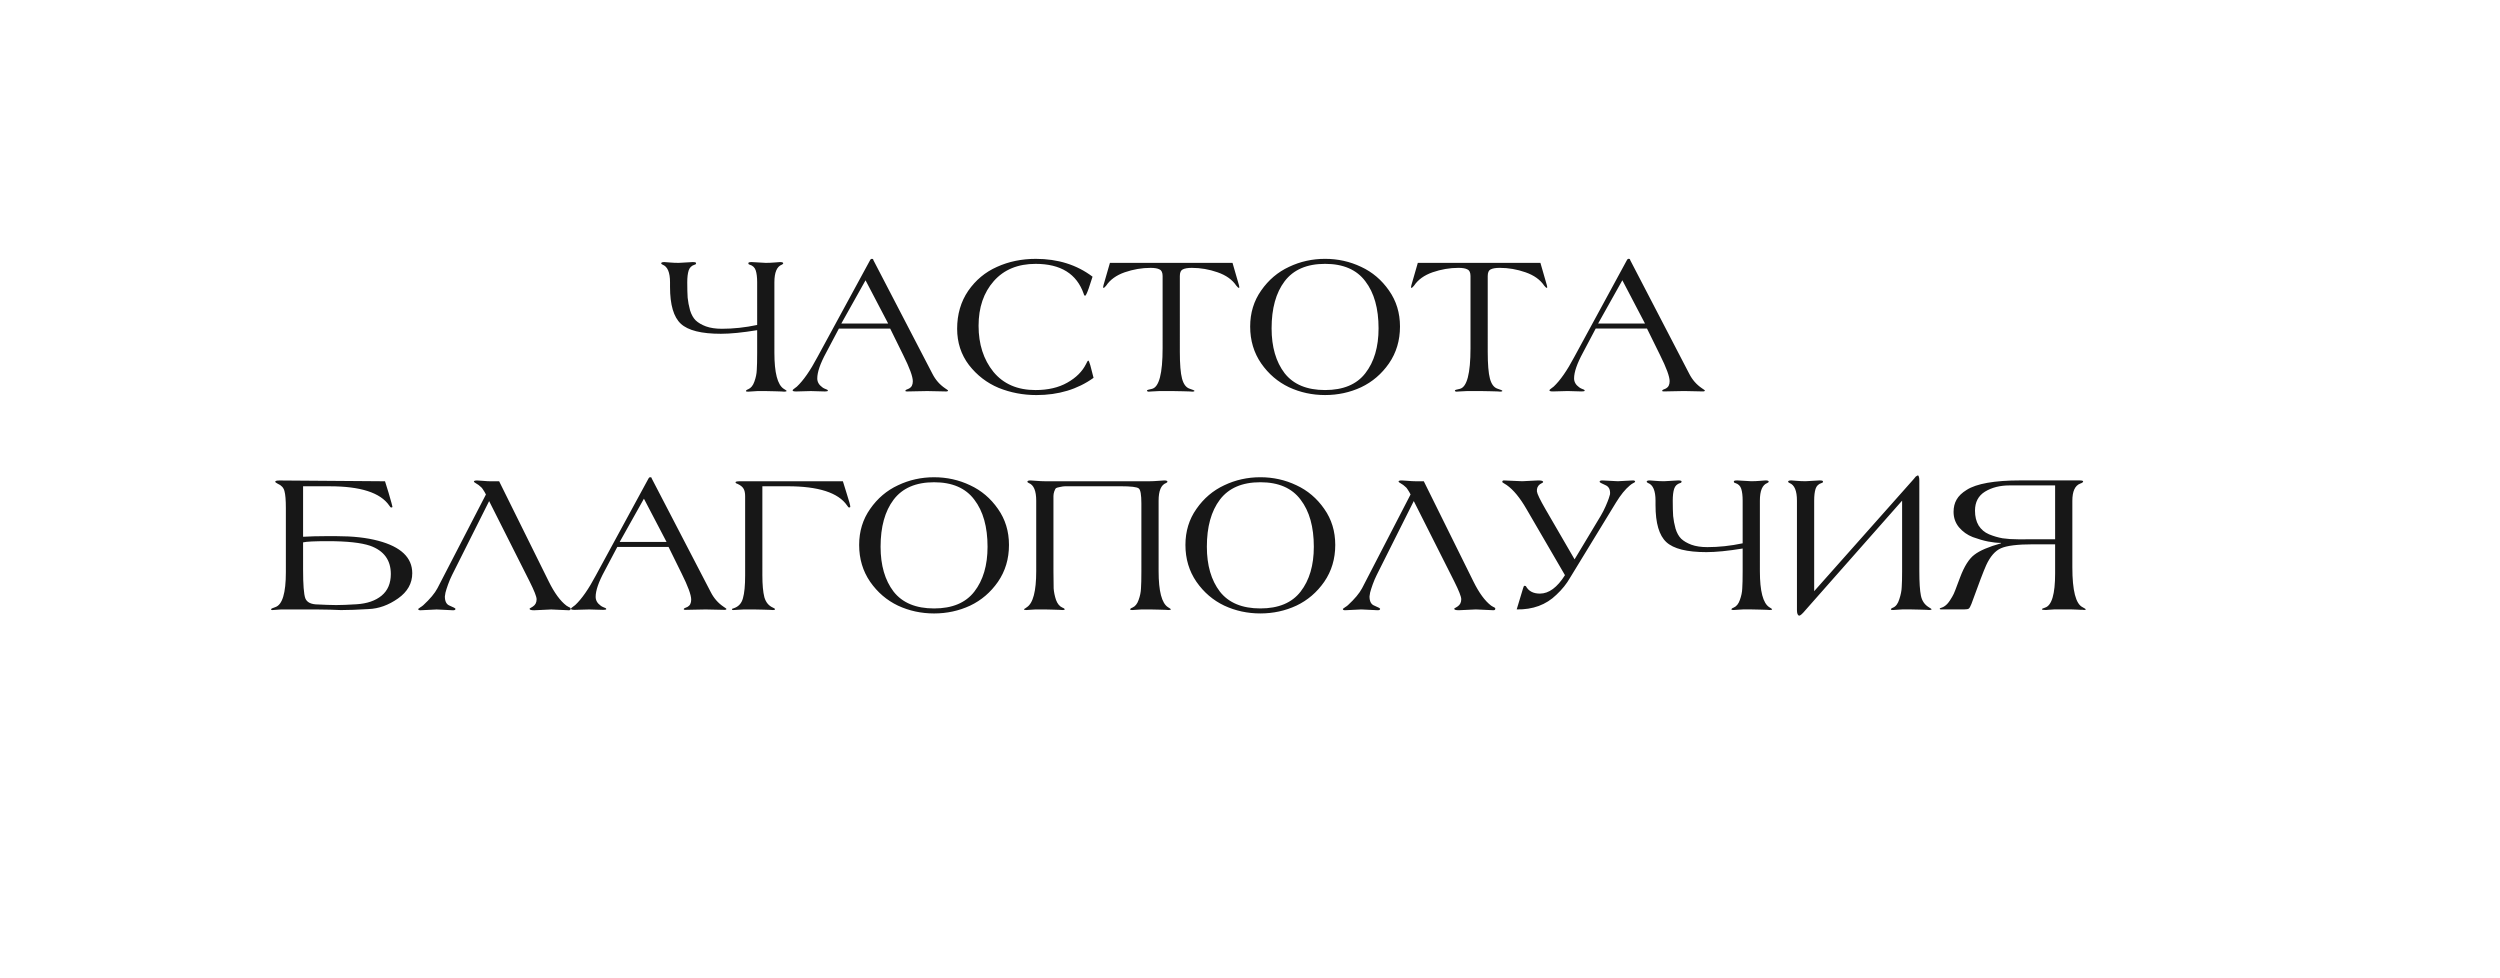 <?xml version="1.0" encoding="UTF-8"?> <svg xmlns="http://www.w3.org/2000/svg" width="1202" height="470" viewBox="0 0 1202 470" fill="none"><g filter="url(#filter0_f_490_22)"><rect x="150" y="150" width="902" height="170" rx="85" fill="white"></rect></g><path d="M346.613 160.483C337.239 160.483 330.819 158.878 327.351 155.668C323.884 152.458 322.15 146.551 322.15 137.948L322.15 135.733C322.15 130.982 320.962 128.157 318.586 127.258C318.137 127.066 317.912 126.841 317.912 126.584C317.912 126.199 318.426 126.006 319.453 126.006C319.646 126.006 320.48 126.07 321.957 126.199C323.434 126.327 324.878 126.391 326.291 126.391C327.061 126.391 328.185 126.327 329.662 126.198C331.138 126.07 332.262 126.006 333.032 126.006C334.124 126.006 334.67 126.166 334.67 126.487C334.67 126.937 334.445 127.193 333.995 127.258C332.519 127.707 331.556 128.638 331.106 130.051C330.657 131.463 330.432 133.357 330.432 135.733C330.433 138.75 330.497 141.222 330.625 143.148C330.818 145.074 331.203 147.097 331.781 149.216C332.423 151.27 333.322 152.875 334.478 154.031C335.698 155.186 337.335 156.149 339.39 156.92C341.509 157.69 344.077 158.075 347.094 158.075C352.616 158.075 358.266 157.465 364.044 156.245L364.043 135.731C364.043 133.356 363.819 131.462 363.369 130.049C362.92 128.637 361.956 127.706 360.48 127.257C360.03 127.192 359.806 126.936 359.806 126.486C359.806 126.165 360.351 126.005 361.443 126.005C362.149 126.005 363.273 126.069 364.813 126.197C366.354 126.325 367.478 126.39 368.184 126.39C369.597 126.389 371.041 126.325 372.518 126.197C373.995 126.068 374.829 126.004 375.022 126.004C376.049 126.004 376.563 126.197 376.563 126.582C376.563 126.839 376.338 127.063 375.889 127.256C373.513 128.155 372.326 130.98 372.326 135.731L372.327 169.631C372.327 179.262 373.836 185.04 376.854 186.966C377.047 187.094 377.304 187.255 377.625 187.447C378.01 187.704 378.202 187.865 378.202 187.929C378.202 188.186 377.817 188.314 377.047 188.314C376.918 188.314 376.469 188.282 375.699 188.218C374.928 188.218 373.869 188.186 372.52 188.122C371.236 188.058 369.792 188.026 368.187 188.026C366.838 188.026 365.522 188.026 364.238 188.026C362.954 188.09 361.927 188.154 361.156 188.219C360.386 188.283 359.904 188.315 359.712 188.315C359.005 188.315 358.652 188.219 358.652 188.026C358.652 187.705 359.005 187.416 359.712 187.159C361.06 186.581 362.055 185.361 362.697 183.5C363.403 181.573 363.788 179.711 363.852 177.914C363.981 176.116 364.045 173.355 364.045 169.631L364.044 158.749C356.982 159.905 351.171 160.483 346.613 160.483ZM427.034 155.568L416.15 134.766L404.498 155.569L427.034 155.568ZM427.997 157.976L403.343 157.977L397.179 169.63C394.355 174.831 392.942 178.94 392.942 181.957C392.942 183.627 393.745 185.039 395.35 186.195C395.671 186.452 396.056 186.676 396.506 186.869C397.02 187.062 397.405 187.222 397.662 187.35C397.918 187.479 398.047 187.639 398.047 187.832C398.047 188.089 397.565 188.217 396.602 188.217C395.832 188.217 394.676 188.185 393.135 188.121C391.659 188.057 390.567 188.025 389.861 188.025C389.09 188.025 387.903 188.057 386.297 188.121C384.757 188.186 383.601 188.218 382.83 188.218C381.675 188.218 381.097 188.057 381.097 187.736C381.097 187.544 381.225 187.351 381.482 187.158C381.739 186.966 382.028 186.741 382.349 186.484C382.734 186.227 382.991 186.035 383.119 185.906C386.265 182.953 389.572 178.202 393.038 171.653L418.365 125.039C418.558 124.654 418.782 124.461 419.039 124.461L419.232 124.461C419.681 124.461 419.906 124.654 419.906 125.039L448.319 179.74C449.795 182.629 451.818 184.941 454.386 186.674C455.349 187.316 455.831 187.669 455.831 187.733C455.831 188.054 455.51 188.215 454.868 188.215C453.969 188.215 452.492 188.183 450.438 188.119C448.383 188.055 446.842 188.023 445.815 188.023C444.788 188.023 443.118 188.055 440.807 188.119C438.56 188.183 436.987 188.216 436.088 188.216C435.574 188.216 435.317 188.119 435.317 187.927C435.317 187.734 435.382 187.606 435.51 187.542C435.638 187.413 435.895 187.285 436.281 187.156C436.666 186.964 436.955 186.835 437.147 186.771C438.303 186.129 438.881 184.973 438.881 183.304C438.881 181.057 437.339 176.851 434.257 170.688L427.997 157.976ZM525.296 133.029L523.467 138.614C522.632 140.99 522.055 142.178 521.733 142.178C521.412 142.178 521.188 141.889 521.059 141.311C517.72 131.681 510.016 126.866 497.945 126.866C489.406 126.866 482.697 129.627 477.817 135.149C472.938 140.671 470.499 147.83 470.499 156.626C470.499 165.486 472.875 172.869 477.627 178.776C482.442 184.618 489.184 187.539 497.851 187.539C503.886 187.539 508.991 186.351 513.164 183.975C517.401 181.599 520.419 178.582 522.216 174.922C522.666 173.895 523.019 173.381 523.276 173.381C523.468 173.381 523.789 174.152 524.239 175.692L525.78 181.663C518.076 187.185 508.927 189.946 498.333 189.947C491.912 189.947 485.845 188.792 480.131 186.48C474.481 184.105 469.729 180.446 465.877 175.502C462.089 170.494 460.195 164.684 460.194 158.071C460.194 151.137 461.959 145.069 465.49 139.869C469.086 134.668 473.708 130.816 479.358 128.311C485.008 125.743 491.236 124.459 498.041 124.458C508.635 124.458 517.72 127.315 525.296 133.029ZM533.655 126.383L592.594 126.381L595.676 137.071C595.805 137.584 595.869 137.905 595.869 138.034C595.869 138.291 595.805 138.419 595.676 138.419C595.42 138.419 595.002 138.066 594.424 137.36C592.498 134.471 589.48 132.32 585.371 130.908C581.326 129.495 577.217 128.789 573.044 128.789C571.054 128.789 569.577 129.046 568.614 129.56C567.715 130.009 567.266 131.069 567.266 132.738L567.267 169.142C567.267 175.113 567.621 179.415 568.327 182.047C569.033 184.679 570.221 186.284 571.891 186.862C573.496 187.376 574.298 187.729 574.298 187.921C574.298 188.178 573.945 188.307 573.239 188.307C573.175 188.307 572.789 188.275 572.083 188.21C571.377 188.21 570.253 188.178 568.713 188.114C567.236 188.05 565.502 188.018 563.512 188.018C561.265 188.018 559.274 188.018 557.541 188.018C555.872 188.083 554.62 188.147 553.785 188.211C552.95 188.275 552.469 188.307 552.34 188.307C551.763 188.308 551.474 188.115 551.474 187.73C551.474 187.537 552.276 187.28 553.881 186.959C557.284 186.124 558.985 179.608 558.985 167.409L558.983 132.738C558.983 131.069 558.502 130.01 557.539 129.56C556.64 129.047 555.195 128.79 553.205 128.79C549.032 128.79 544.89 129.497 540.781 130.909C536.737 132.322 533.751 134.473 531.825 137.362C531.247 138.068 530.83 138.422 530.573 138.422C530.445 138.422 530.381 138.293 530.381 138.036C530.381 137.908 530.445 137.587 530.573 137.073L533.655 126.383ZM617.646 179.445C621.883 184.838 628.368 187.534 637.1 187.534C645.832 187.533 652.284 184.837 656.457 179.443C660.694 173.986 662.813 166.795 662.813 157.87C662.812 148.304 660.693 140.76 656.455 135.239C652.282 129.653 645.829 126.86 637.098 126.861C628.366 126.861 621.881 129.654 617.644 135.24C613.471 140.762 611.385 148.306 611.385 157.872C611.385 166.797 613.472 173.988 617.646 179.445ZM654.435 186.185C649.042 188.689 643.264 189.941 637.1 189.941C630.936 189.942 625.158 188.69 619.765 186.186C614.371 183.618 609.909 179.798 606.378 174.726C602.846 169.59 601.08 163.683 601.08 157.006C601.08 150.457 602.845 144.679 606.376 139.671C609.907 134.598 614.369 130.81 619.762 128.306C625.155 125.738 630.934 124.453 637.097 124.453C643.261 124.453 649.04 125.737 654.433 128.305C659.826 130.808 664.288 134.596 667.82 139.668C671.351 144.676 673.117 150.454 673.117 157.003C673.118 163.68 671.352 169.587 667.821 174.724C664.29 179.796 659.828 183.616 654.435 186.185ZM681.688 126.377L740.628 126.375L743.71 137.065C743.838 137.579 743.903 137.9 743.903 138.028C743.903 138.285 743.838 138.413 743.71 138.413C743.453 138.413 743.036 138.06 742.458 137.354C740.532 134.465 737.514 132.314 733.405 130.902C729.36 129.489 725.251 128.783 721.078 128.784C719.087 128.784 717.611 129.04 716.648 129.554C715.749 130.004 715.299 131.063 715.299 132.732L715.301 169.136C715.301 175.107 715.654 179.409 716.361 182.041C717.067 184.674 718.255 186.279 719.924 186.856C721.529 187.37 722.332 187.723 722.332 187.916C722.332 188.173 721.979 188.301 721.273 188.301C721.208 188.301 720.823 188.269 720.117 188.205C719.411 188.205 718.287 188.173 716.746 188.109C715.269 188.044 713.536 188.012 711.546 188.012C709.298 188.012 707.308 188.013 705.575 188.013C703.905 188.077 702.653 188.141 701.819 188.205C700.984 188.27 700.502 188.302 700.374 188.302C699.796 188.302 699.507 188.109 699.507 187.724C699.507 187.531 700.31 187.274 701.915 186.953C705.318 186.119 707.019 179.602 707.018 167.403L707.017 132.733C707.017 131.063 706.535 130.004 705.572 129.555C704.673 129.041 703.229 128.784 701.238 128.784C697.065 128.784 692.924 129.491 688.815 130.904C684.77 132.316 681.785 134.467 679.859 137.356C679.281 138.063 678.864 138.416 678.607 138.416C678.478 138.416 678.414 138.287 678.414 138.031C678.414 137.902 678.478 137.581 678.607 137.068L681.688 126.377ZM790.911 155.554L780.027 134.752L768.375 155.555L790.911 155.554ZM791.874 157.962L767.219 157.963L761.056 169.616C758.231 174.817 756.819 178.926 756.819 181.943C756.819 183.613 757.622 185.025 759.227 186.181C759.548 186.438 759.933 186.662 760.383 186.855C760.896 187.047 761.282 187.208 761.538 187.336C761.795 187.465 761.924 187.625 761.924 187.818C761.924 188.075 761.442 188.203 760.479 188.203C759.709 188.203 758.553 188.171 757.012 188.107C755.535 188.043 754.444 188.011 753.738 188.011C752.967 188.011 751.779 188.043 750.174 188.107C748.633 188.171 747.478 188.204 746.707 188.204C745.552 188.204 744.974 188.043 744.974 187.722C744.974 187.53 745.102 187.337 745.359 187.144C745.616 186.952 745.905 186.727 746.226 186.47C746.611 186.213 746.868 186.021 746.996 185.892C750.142 182.939 753.448 178.188 756.915 171.639L782.242 125.025C782.435 124.64 782.659 124.447 782.916 124.447L783.109 124.447C783.558 124.447 783.783 124.64 783.783 125.025L812.195 179.726C813.672 182.615 815.695 184.927 818.263 186.66C819.226 187.302 819.708 187.655 819.708 187.719C819.708 188.04 819.387 188.201 818.745 188.201C817.846 188.201 816.369 188.169 814.314 188.105C812.26 188.041 810.719 188.009 809.692 188.009C808.664 188.009 806.995 188.041 804.684 188.105C802.437 188.169 800.864 188.202 799.965 188.202C799.451 188.202 799.194 188.105 799.194 187.913C799.194 187.72 799.258 187.592 799.387 187.527C799.515 187.399 799.772 187.271 800.157 187.142C800.543 186.95 800.831 186.821 801.024 186.757C802.18 186.115 802.758 184.959 802.757 183.29C802.757 181.043 801.216 176.837 798.134 170.674L791.874 157.962ZM145.724 260.772L145.725 273.966C145.725 281.092 146.078 285.651 146.785 287.641C147.555 289.631 149.61 290.627 152.949 290.626C153.912 290.626 155.356 290.69 157.282 290.819C159.208 290.883 160.653 290.915 161.616 290.915C164.056 290.915 167.33 290.786 171.439 290.529C176.512 290.208 180.524 288.828 183.478 286.388C186.431 283.948 187.907 280.481 187.907 275.986C187.907 269.309 184.6 264.783 177.987 262.408C173.621 260.931 166.848 260.193 157.666 260.193C151.246 260.194 147.265 260.386 145.724 260.772ZM198.212 275.601C198.212 280.48 195.933 284.525 191.375 287.736C186.816 290.946 182.097 292.648 177.218 292.84C171.953 293.162 167.523 293.322 163.928 293.323C163.029 293.323 161.295 293.258 158.727 293.13C156.159 293.066 154.104 293.034 152.563 293.034L138.984 293.035C137.572 293.035 136.256 293.035 135.036 293.035C133.88 293.099 132.949 293.163 132.243 293.227C131.601 293.292 131.183 293.324 130.991 293.324C130.541 293.324 130.317 293.195 130.317 292.939C130.317 292.682 131.023 292.329 132.435 291.879C135.774 290.723 137.443 285.138 137.443 275.122L137.441 244.304C137.441 240.451 137.216 237.723 136.767 236.118C136.382 234.512 135.29 233.325 133.492 232.554C132.722 232.169 132.337 231.848 132.337 231.591C132.337 231.206 133.043 231.013 134.455 231.013L185.113 231.397L186.846 236.982C188.066 241.156 188.676 243.371 188.676 243.627C188.676 243.884 188.484 244.013 188.099 244.013C187.842 244.013 187.521 243.692 187.136 243.05C182.898 236.886 173.363 233.805 158.532 233.805L145.723 233.806L145.724 258.075C149.191 257.882 152.658 257.786 156.125 257.786L162 257.786C169.705 257.785 176.318 258.523 181.839 260C192.754 262.889 198.212 268.089 198.212 275.601ZM229.104 232.551C228.27 232.101 227.852 231.748 227.852 231.491C227.917 231.17 228.43 231.01 229.393 231.01C230.1 231.01 231.095 231.074 232.379 231.202C233.727 231.331 234.851 231.395 235.75 231.395L239.987 231.395L263.873 279.643C266.57 285.1 269.395 288.953 272.348 291.2C272.605 291.328 272.926 291.521 273.311 291.777C273.761 291.97 274.05 292.13 274.178 292.259C274.307 292.387 274.371 292.516 274.371 292.644C274.371 293.158 274.082 293.415 273.504 293.415C272.669 293.415 271.257 293.35 269.267 293.222C267.34 293.094 265.928 293.03 265.029 293.03C264.194 293.03 262.846 293.094 260.984 293.222C259.122 293.351 257.742 293.415 256.843 293.415C255.366 293.415 254.628 293.191 254.628 292.741C254.628 292.613 254.692 292.516 254.821 292.452C255.013 292.324 255.238 292.195 255.495 292.067C255.816 291.874 256.073 291.714 256.265 291.585C257.421 290.815 257.999 289.659 257.999 288.118C257.998 286.898 256.875 284.041 254.627 279.547L235.172 240.929L217.357 276.467C216.651 277.879 216.009 279.388 215.431 280.993C214.853 282.598 214.436 283.915 214.179 284.942C213.986 285.905 213.89 286.515 213.89 286.772C213.89 289.147 214.661 290.624 216.202 291.202C218.064 291.972 218.995 292.486 218.995 292.743C218.995 293.192 218.609 293.417 217.839 293.417C217.004 293.417 215.688 293.353 213.89 293.224C212.093 293.096 210.776 293.032 209.942 293.032C209.171 293.032 207.887 293.096 206.09 293.225C204.292 293.353 202.976 293.417 202.141 293.417C201.435 293.417 201.082 293.225 201.082 292.84C201.082 292.711 201.178 292.615 201.37 292.551C201.499 292.422 201.756 292.23 202.141 291.973C202.59 291.716 203.04 291.395 203.489 291.01C206.763 287.992 209.043 285.263 210.327 282.823L233.631 237.751C233.503 237.494 233.278 237.077 232.957 236.499C232.636 235.921 232.347 235.472 232.09 235.151C231.897 234.766 231.512 234.348 230.934 233.899C230.421 233.385 229.811 232.936 229.104 232.551ZM320.48 260.572L309.597 239.77L297.944 260.573L320.48 260.572ZM321.443 262.98L296.789 262.981L290.626 274.634C287.801 279.835 286.388 283.944 286.389 286.962C286.389 288.631 287.191 290.043 288.796 291.199C289.117 291.456 289.503 291.68 289.952 291.873C290.466 292.066 290.851 292.226 291.108 292.355C291.365 292.483 291.493 292.643 291.493 292.836C291.493 293.093 291.012 293.221 290.048 293.221C289.278 293.221 288.122 293.189 286.581 293.125C285.105 293.061 284.013 293.029 283.307 293.029C282.537 293.029 281.349 293.061 279.744 293.125C278.203 293.19 277.047 293.222 276.277 293.222C275.121 293.222 274.543 293.061 274.543 292.74C274.543 292.548 274.672 292.355 274.928 292.163C275.185 291.97 275.474 291.745 275.795 291.488C276.18 291.232 276.437 291.039 276.565 290.911C279.711 287.957 283.018 283.206 286.484 276.657L311.811 230.043C312.004 229.658 312.229 229.466 312.485 229.466L312.678 229.466C313.127 229.466 313.352 229.658 313.352 230.043L341.765 284.744C343.242 287.634 345.264 289.945 347.832 291.678C348.795 292.32 349.277 292.673 349.277 292.738C349.277 293.059 348.956 293.219 348.314 293.219C347.415 293.219 345.938 293.187 343.884 293.123C341.829 293.059 340.288 293.027 339.261 293.027C338.234 293.027 336.565 293.059 334.253 293.123C332.006 293.188 330.433 293.22 329.534 293.22C329.021 293.22 328.764 293.124 328.764 292.931C328.764 292.738 328.828 292.61 328.956 292.546C329.085 292.417 329.341 292.289 329.727 292.16C330.112 291.968 330.401 291.839 330.593 291.775C331.749 291.133 332.327 289.977 332.327 288.308C332.327 286.061 330.786 281.856 327.704 275.692L321.443 262.98ZM405.259 231.388L406.993 236.974C408.213 240.762 408.823 242.977 408.823 243.619C408.823 243.876 408.631 244.004 408.245 244.004C407.989 244.004 407.668 243.683 407.282 243.041C403.045 236.878 393.51 233.796 378.679 233.797L366.544 233.797L366.546 276.557C366.546 281.116 366.867 284.647 367.509 287.151C368.216 289.591 369.596 291.26 371.651 292.159C372.293 292.416 372.614 292.672 372.614 292.929C372.614 293.186 372.293 293.314 371.651 293.314C371.458 293.314 370.977 293.282 370.206 293.218C369.5 293.218 368.473 293.186 367.125 293.122C365.776 293.058 364.235 293.026 362.502 293.026C360.832 293.026 359.227 293.026 357.686 293.026C356.21 293.09 355.022 293.155 354.123 293.219C353.224 293.283 352.711 293.315 352.582 293.315C352.133 293.315 351.908 293.187 351.908 292.93C351.908 292.737 352.197 292.577 352.775 292.448C355.086 291.678 356.563 290.073 357.205 287.633C357.911 285.193 358.264 281.534 358.264 276.654L358.262 238.613C358.262 237.008 358.005 235.788 357.492 234.953C356.978 234.054 356.015 233.284 354.602 232.642C353.96 232.449 353.639 232.193 353.639 231.872C353.639 231.551 354.378 231.39 355.854 231.39L405.259 231.388ZM429.645 284.452C433.883 289.845 440.368 292.541 449.099 292.541C457.831 292.541 464.284 289.844 468.457 284.451C472.694 278.993 474.812 271.802 474.812 262.878C474.812 253.311 472.693 245.767 468.455 240.246C464.281 234.66 457.829 231.868 449.097 231.868C440.365 231.868 433.881 234.661 429.643 240.247C425.47 245.769 423.384 253.313 423.384 262.88C423.385 271.804 425.472 278.995 429.645 284.452ZM466.434 291.192C461.041 293.696 455.263 294.948 449.099 294.949C442.936 294.949 437.157 293.697 431.764 291.193C426.371 288.625 421.909 284.805 418.377 279.733C414.846 274.597 413.08 268.691 413.08 262.013C413.079 255.464 414.845 249.686 418.376 244.678C421.907 239.606 426.369 235.817 431.762 233.313C437.155 230.745 442.933 229.461 449.097 229.46C455.261 229.46 461.039 230.744 466.432 233.312C471.826 235.816 476.288 239.604 479.819 244.676C483.351 249.683 485.117 255.462 485.117 262.01C485.117 268.688 483.352 274.595 479.821 279.731C476.29 284.803 471.828 288.624 466.434 291.192ZM562.934 292.922C562.934 293.179 562.549 293.307 561.779 293.307C561.65 293.307 561.201 293.275 560.43 293.211C559.66 293.211 558.601 293.179 557.252 293.115C555.968 293.051 554.524 293.018 552.919 293.019C551.57 293.019 550.254 293.019 548.97 293.019C547.686 293.083 546.659 293.147 545.888 293.211C545.118 293.276 544.636 293.308 544.444 293.308C543.737 293.308 543.384 293.212 543.384 293.019C543.384 292.698 543.737 292.409 544.444 292.152C545.792 291.574 546.787 290.354 547.429 288.492C548.135 286.566 548.52 284.704 548.584 282.907C548.713 281.109 548.777 278.348 548.777 274.624L548.775 242.073C548.775 237.899 548.358 235.492 547.523 234.85C546.688 234.143 543.767 233.79 538.759 233.791L516.512 233.791C514.394 233.792 512.949 233.792 512.179 233.792C511.472 233.792 510.574 233.92 509.482 234.177C508.455 234.37 507.845 234.562 507.652 234.755C507.46 234.947 507.203 235.461 506.882 236.296C506.625 237.066 506.497 237.805 506.497 238.511C506.497 239.153 506.497 240.341 506.497 242.074L506.498 274.626C506.498 278.35 506.53 281.11 506.595 282.908C506.723 284.706 507.109 286.568 507.751 288.494C508.457 290.356 509.484 291.576 510.833 292.153C511.539 292.41 511.892 292.699 511.892 293.02C511.892 293.213 511.539 293.309 510.833 293.309C510.64 293.309 510.158 293.277 509.388 293.213C508.618 293.213 507.59 293.181 506.306 293.117C505.022 293.053 503.706 293.02 502.358 293.021C500.753 293.021 499.276 293.021 497.928 293.021C496.643 293.085 495.616 293.149 494.846 293.213C494.075 293.278 493.626 293.31 493.497 293.31C492.727 293.31 492.342 293.181 492.342 292.925C492.342 292.86 492.406 292.796 492.534 292.732C492.663 292.668 492.823 292.571 493.016 292.443C493.273 292.25 493.497 292.09 493.69 291.961C496.708 290.035 498.216 284.257 498.216 274.626L498.214 240.726C498.214 235.975 497.026 233.15 494.651 232.251C494.201 232.059 493.977 231.834 493.977 231.577C493.977 231.192 494.49 230.999 495.517 230.999C495.774 230.999 496.705 231.064 498.31 231.192C499.98 231.32 501.328 231.384 502.355 231.384L552.916 231.382C553.943 231.382 555.26 231.318 556.865 231.19C558.534 231.061 559.497 230.997 559.754 230.997C560.781 230.997 561.295 231.189 561.295 231.575C561.295 231.831 561.07 232.056 560.621 232.249C558.245 233.148 557.058 235.973 557.058 240.724L557.059 274.624C557.059 284.254 558.568 290.033 561.586 291.959C561.779 292.087 562.036 292.248 562.357 292.44C562.742 292.697 562.934 292.858 562.934 292.922ZM586.519 284.446C590.757 289.839 597.242 292.535 605.974 292.535C614.705 292.535 621.158 289.838 625.331 284.444C629.568 278.987 631.687 271.796 631.686 262.872C631.686 253.305 629.567 245.761 625.329 240.24C621.156 234.654 614.703 231.862 605.971 231.862C597.239 231.862 590.755 234.655 586.518 240.241C582.345 245.763 580.258 253.307 580.259 262.874C580.259 271.798 582.346 278.989 586.519 284.446ZM623.309 291.186C617.916 293.69 612.137 294.942 605.974 294.943C599.81 294.943 594.032 293.691 588.638 291.187C583.245 288.619 578.783 284.799 575.251 279.727C571.72 274.591 569.954 268.684 569.954 262.007C569.954 255.458 571.719 249.68 575.25 244.672C578.781 239.6 583.243 235.811 588.636 233.307C594.029 230.739 599.808 229.454 605.971 229.454C612.135 229.454 617.913 230.738 623.306 233.306C628.7 235.81 633.162 239.597 636.694 244.669C640.225 249.677 641.991 255.456 641.991 262.004C641.991 268.682 640.226 274.589 636.695 279.725C633.164 284.797 628.702 288.618 623.309 291.186ZM673.675 232.533C672.841 232.084 672.423 231.731 672.423 231.474C672.488 231.153 673.001 230.993 673.964 230.992C674.671 230.992 675.666 231.057 676.95 231.185C678.298 231.313 679.422 231.377 680.321 231.377L684.558 231.377L708.444 279.626C711.141 285.083 713.966 288.935 716.919 291.182C717.176 291.311 717.497 291.503 717.882 291.76C718.332 291.953 718.621 292.113 718.749 292.242C718.878 292.37 718.942 292.498 718.942 292.627C718.942 293.141 718.653 293.397 718.075 293.397C717.24 293.397 715.828 293.333 713.838 293.205C711.912 293.077 710.499 293.012 709.6 293.012C708.765 293.013 707.417 293.077 705.555 293.205C703.693 293.334 702.313 293.398 701.414 293.398C699.937 293.398 699.199 293.173 699.199 292.724C699.199 292.596 699.263 292.499 699.392 292.435C699.584 292.307 699.809 292.178 700.066 292.05C700.387 291.857 700.644 291.697 700.836 291.568C701.992 290.798 702.57 289.642 702.57 288.101C702.57 286.881 701.446 284.024 699.199 279.53L679.743 240.912L661.928 276.45C661.222 277.862 660.58 279.371 660.002 280.976C659.424 282.581 659.007 283.897 658.75 284.925C658.557 285.888 658.461 286.498 658.461 286.755C658.461 289.13 659.232 290.607 660.773 291.185C662.635 291.955 663.566 292.469 663.566 292.725C663.566 293.175 663.18 293.4 662.41 293.4C661.575 293.4 660.259 293.335 658.461 293.207C656.664 293.079 655.347 293.015 654.513 293.015C653.742 293.015 652.458 293.079 650.661 293.207C648.863 293.336 647.547 293.4 646.712 293.4C646.006 293.4 645.653 293.208 645.653 292.822C645.653 292.694 645.749 292.598 645.942 292.533C646.07 292.405 646.327 292.212 646.712 291.956C647.161 291.699 647.611 291.378 648.06 290.992C651.335 287.975 653.614 285.246 654.898 282.806L678.202 237.734C678.074 237.477 677.849 237.06 677.528 236.482C677.207 235.904 676.918 235.455 676.661 235.134C676.468 234.748 676.083 234.331 675.505 233.882C674.992 233.368 674.382 232.919 673.675 232.533ZM752.436 276.542L733.944 244.762C730.797 239.305 727.619 235.453 724.409 233.206C722.996 232.371 722.29 231.889 722.29 231.761C722.29 231.247 722.547 230.991 723.06 230.991C723.895 230.991 725.34 231.055 727.394 231.183C729.513 231.311 731.022 231.375 731.921 231.375C732.755 231.375 734.007 231.311 735.677 231.183C737.41 231.054 738.726 230.99 739.625 230.99C741.102 230.99 741.872 231.215 741.937 231.664C741.937 231.792 741.872 231.921 741.744 232.049C741.616 232.113 741.391 232.242 741.07 232.434C740.813 232.563 740.588 232.691 740.396 232.82C739.304 233.654 738.823 234.81 738.951 236.287C739.08 237.442 740.46 240.3 743.093 244.858L757.058 268.934L769.673 247.939C770.508 246.526 771.278 245.017 771.985 243.412C772.691 241.807 773.204 240.523 773.525 239.56C773.846 238.597 774.039 237.955 774.103 237.634C774.296 235.387 773.525 233.91 771.792 233.204C769.994 232.433 769.095 231.92 769.095 231.663C769.095 231.214 769.512 230.989 770.347 230.989C771.182 230.989 772.434 231.053 774.103 231.181C775.772 231.31 777.024 231.374 777.859 231.374C778.629 231.374 779.817 231.309 781.422 231.181C783.091 231.052 784.343 230.988 785.178 230.988C785.499 230.988 785.756 231.052 785.949 231.181C786.141 231.245 786.205 231.373 786.141 231.566C786.141 231.694 786.045 231.823 785.852 231.951C785.724 232.015 785.435 232.176 784.986 232.433C784.536 232.69 784.087 233.011 783.637 233.396C781.454 235.194 779.239 237.922 776.992 241.582L754.94 277.698C753.27 280.651 751.056 283.412 748.295 285.981C743.351 290.796 736.995 293.14 729.226 293.012L732.308 282.803C732.5 282.033 732.725 281.647 732.982 281.647C733.175 281.647 733.399 281.712 733.656 281.84C734.94 284.216 737.187 285.403 740.398 285.403C744.699 285.403 748.712 282.449 752.436 276.542ZM820.437 265.465C811.063 265.465 804.643 263.86 801.176 260.65C797.709 257.44 795.975 251.533 795.975 242.93L795.975 240.715C795.974 235.964 794.786 233.139 792.411 232.24C791.961 232.047 791.737 231.823 791.737 231.566C791.737 231.181 792.25 230.988 793.278 230.988C793.47 230.988 794.305 231.052 795.782 231.18C797.258 231.309 798.703 231.373 800.115 231.373C800.886 231.373 802.009 231.309 803.486 231.18C804.963 231.052 806.086 230.987 806.857 230.987C807.948 230.987 808.494 231.148 808.494 231.469C808.494 231.918 808.269 232.175 807.82 232.239C806.343 232.689 805.38 233.62 804.931 235.032C804.481 236.445 804.257 238.339 804.257 240.714C804.257 243.732 804.321 246.204 804.45 248.13C804.642 250.056 805.028 252.079 805.606 254.197C806.248 256.252 807.147 257.857 808.302 259.012C809.522 260.168 811.16 261.131 813.214 261.901C815.333 262.672 817.901 263.057 820.919 263.057C826.44 263.057 832.09 262.446 837.869 261.226L837.868 240.713C837.868 238.338 837.643 236.444 837.193 235.031C836.744 233.619 835.781 232.688 834.304 232.238C833.855 232.174 833.63 231.917 833.63 231.468C833.63 231.147 834.176 230.986 835.267 230.986C835.973 230.986 837.097 231.05 838.638 231.179C840.179 231.307 841.302 231.371 842.009 231.371C843.421 231.371 844.866 231.307 846.342 231.178C847.819 231.05 848.654 230.986 848.846 230.986C849.874 230.986 850.387 231.178 850.387 231.563C850.387 231.82 850.163 232.045 849.713 232.238C847.338 233.137 846.15 235.962 846.15 240.713L846.152 274.613C846.152 284.243 847.661 290.022 850.679 291.948C850.871 292.076 851.128 292.237 851.449 292.429C851.834 292.686 852.027 292.846 852.027 292.911C852.027 293.167 851.642 293.296 850.871 293.296C850.743 293.296 850.293 293.264 849.523 293.2C848.753 293.2 847.693 293.168 846.345 293.103C845.061 293.039 843.616 293.007 842.011 293.007C840.663 293.007 839.347 293.007 838.062 293.008C836.778 293.072 835.751 293.136 834.981 293.2C834.21 293.264 833.729 293.297 833.536 293.297C832.83 293.297 832.477 293.2 832.477 293.008C832.477 292.687 832.83 292.398 833.536 292.141C834.884 291.563 835.879 290.343 836.521 288.481C837.228 286.555 837.613 284.693 837.677 282.895C837.805 281.098 837.869 278.337 837.869 274.613L837.869 263.73C830.806 264.886 824.996 265.464 820.437 265.465ZM863.974 293.295L863.972 240.712C863.972 235.961 862.784 233.136 860.409 232.237C859.959 232.045 859.734 231.82 859.734 231.563C859.734 231.178 860.248 230.985 861.275 230.985C861.468 230.985 862.302 231.049 863.779 231.178C865.256 231.306 866.701 231.37 868.113 231.37C868.883 231.37 870.007 231.306 871.484 231.177C872.96 231.049 874.084 230.985 874.854 230.985C875.946 230.985 876.492 231.145 876.492 231.466C876.492 231.916 876.267 232.172 875.818 232.237C874.341 232.686 873.378 233.617 872.928 235.03C872.479 236.442 872.254 238.336 872.255 240.712L872.256 284.242L919.541 230.983C919.605 230.919 919.83 230.662 920.215 230.212C920.6 229.699 920.889 229.346 921.081 229.153C921.338 228.96 921.595 228.8 921.852 228.672C922.173 228.479 922.398 228.607 922.526 229.057C922.719 229.442 922.815 230.084 922.815 230.983L922.817 274.61C922.817 280.067 923.074 284.016 923.588 286.455C924.101 288.895 925.353 290.725 927.344 291.945C927.536 292.073 927.793 292.234 928.114 292.426C928.5 292.683 928.692 292.843 928.692 292.908C928.692 293.165 928.307 293.293 927.537 293.293C927.408 293.293 926.959 293.261 926.188 293.197C925.418 293.197 924.358 293.165 923.01 293.101C921.726 293.036 920.281 293.004 918.676 293.004C917.328 293.004 916.012 293.004 914.728 293.005C913.444 293.069 912.416 293.133 911.646 293.197C910.875 293.262 910.394 293.294 910.201 293.294C909.495 293.294 909.142 293.197 909.142 293.005C909.142 292.684 909.495 292.395 910.201 292.138C911.55 291.56 912.545 290.212 913.187 288.093C913.893 285.974 914.278 284.048 914.342 282.315C914.47 280.517 914.535 277.949 914.534 274.61L914.533 240.71L868.115 293.295C866.575 295.157 865.547 296.056 865.034 295.992C864.327 295.864 863.974 294.965 863.974 293.295ZM1002.84 292.905C1002.84 293.162 1002.55 293.29 1001.97 293.29C1001.91 293.29 1001.75 293.258 1001.49 293.194C1001.23 293.194 1000.85 293.194 1000.33 293.194C999.885 293.194 999.307 293.162 998.601 293.098C997.959 293.098 997.06 293.066 995.904 293.001C994.749 293.001 993.497 293.001 992.148 293.002C990.479 293.002 989.002 293.002 987.718 293.002C986.434 293.066 985.471 293.13 984.829 293.194C984.251 293.259 983.866 293.291 983.673 293.291C982.389 293.291 981.747 293.162 981.747 292.906C981.747 292.713 982.261 292.456 983.288 292.135C986.498 291.108 988.103 285.65 988.103 275.763L988.102 261.702L977.605 261.702C970.029 261.703 964.828 262.345 962.003 263.629C959.243 264.849 956.899 267.546 954.973 271.719C953.754 274.416 951.378 280.644 947.847 290.403C947.398 291.559 946.981 292.297 946.595 292.618C946.21 292.875 945.472 293.003 944.38 293.003L933.305 293.004C932.856 293.004 932.631 292.908 932.631 292.715C932.631 292.587 932.695 292.49 932.824 292.426C932.952 292.362 933.209 292.265 933.594 292.137C934.043 292.009 934.493 291.784 934.942 291.463C935.841 290.885 936.708 289.954 937.543 288.67C938.377 287.386 938.987 286.326 939.372 285.492C939.757 284.657 940.335 283.18 941.106 281.062C941.876 278.943 942.325 277.755 942.454 277.498C944.444 272.233 946.723 268.638 949.291 266.712C951.859 264.721 956.129 262.891 962.1 261.222L962.1 261.029C960.238 261.029 958.151 260.804 955.84 260.355C953.592 259.906 951.153 259.2 948.52 258.237C945.888 257.209 943.673 255.636 941.875 253.518C940.141 251.399 939.274 248.927 939.274 246.102C939.274 243.855 939.756 241.897 940.719 240.228C941.682 238.494 943.319 236.921 945.63 235.508C947.941 234.032 951.248 232.908 955.55 232.137C959.915 231.367 965.18 230.981 971.344 230.981L999.658 230.98C1000.94 230.98 1001.58 231.14 1001.58 231.461C1001.58 231.847 1001.1 232.2 1000.14 232.521C997.636 233.484 996.384 236.245 996.384 240.803L996.385 272.777C996.386 283.949 998.023 290.337 1001.3 291.942C1002.32 292.52 1002.84 292.841 1002.84 292.905ZM988.102 259.294L988.101 233.388L966.143 233.389C961.585 233.389 957.668 234.384 954.394 236.375C951.184 238.365 949.579 241.415 949.579 245.524C949.579 248.349 950.157 250.725 951.313 252.651C952.533 254.577 954.202 255.989 956.321 256.888C958.504 257.787 960.687 258.429 962.87 258.814C965.053 259.135 967.525 259.295 970.286 259.295L988.102 259.294Z" fill="#171717"></path><defs><filter id="filter0_f_490_22" x="0" y="-3.05176e-05" width="1202" height="470" filterUnits="userSpaceOnUse" color-interpolation-filters="sRGB"><feFlood flood-opacity="0" result="BackgroundImageFix"></feFlood><feBlend mode="normal" in="SourceGraphic" in2="BackgroundImageFix" result="shape"></feBlend><feGaussianBlur stdDeviation="75" result="effect1_foregroundBlur_490_22"></feGaussianBlur></filter></defs></svg> 